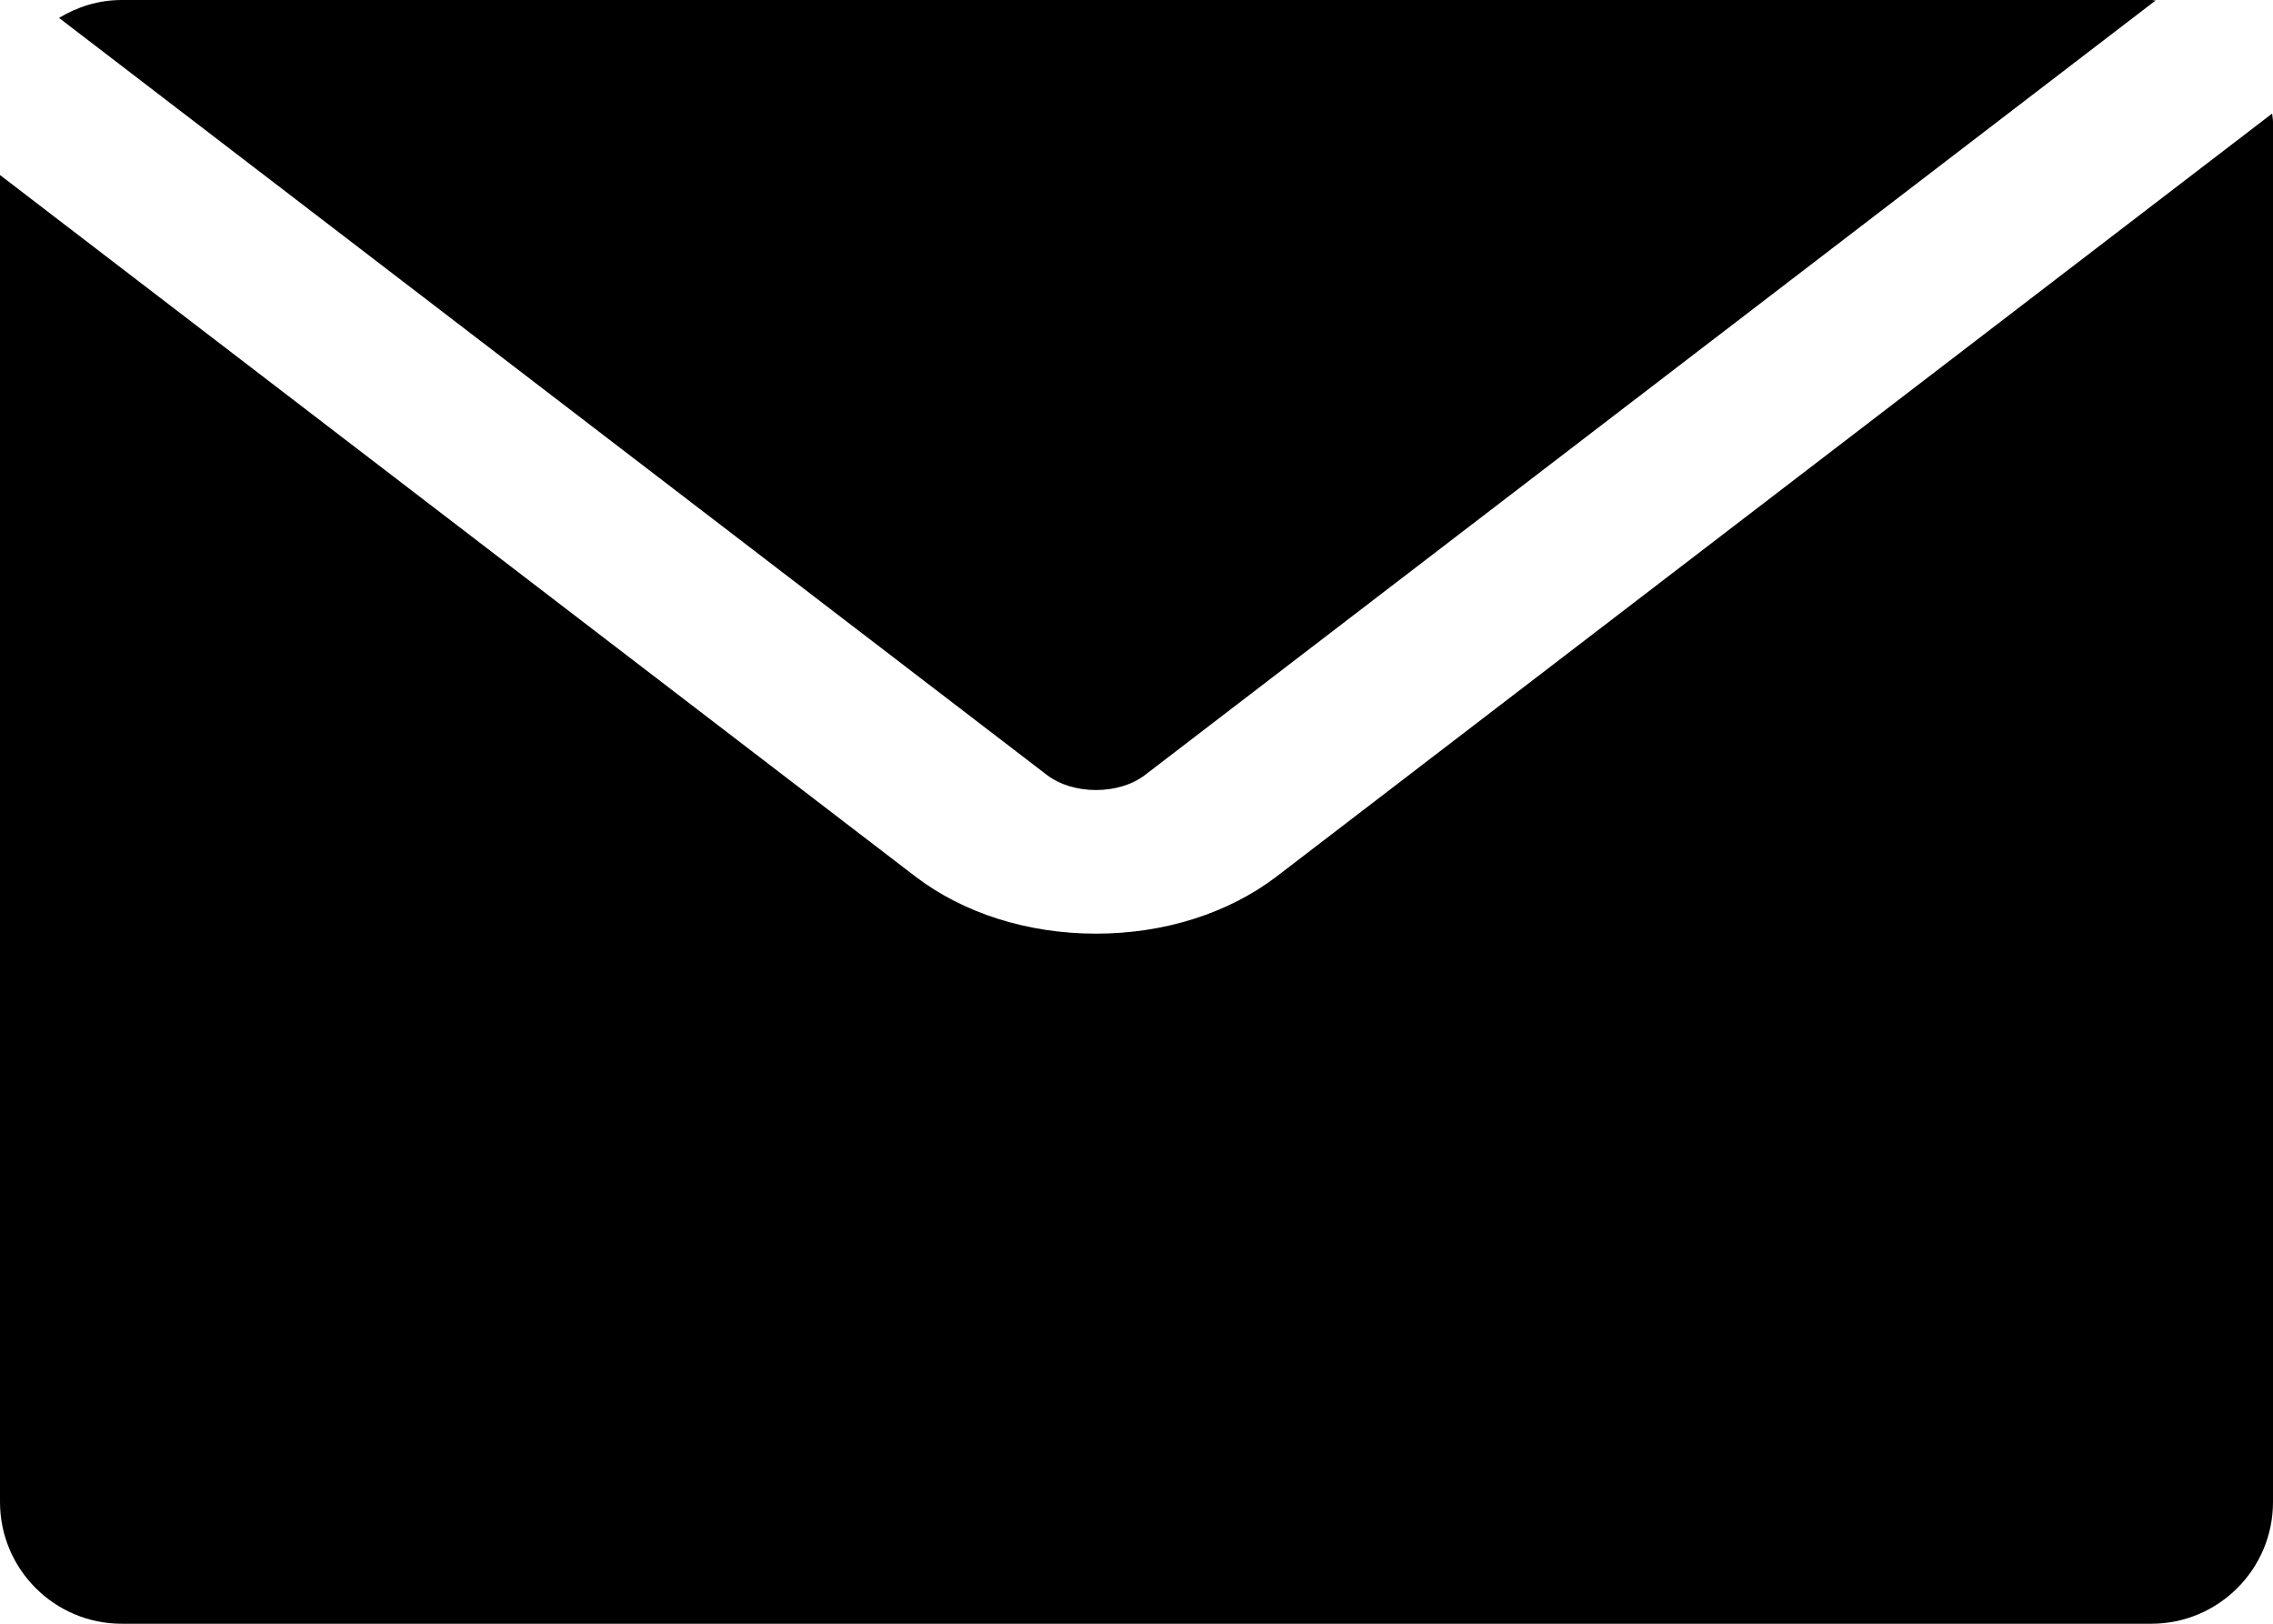 <svg enable-background="new 0 0 56 40" height="40px" id="Layer_1" version="1.1" viewBox="0 0 56 40" width="56px" xml:space="preserve" xmlns="http://www.w3.org/2000/svg" xmlns:xlink="http://www.w3.org/1999/xlink"><g><path d="M31.462,21.584C30.271,22.497,28.688,23,27.003,23s-3.27-0.502-4.462-1.416L0,4.312V37c0,1.656,1.343,3,3,3   h50c1.657,0,3-1.344,3-3V3c0-0.07-0.016-0.135-0.021-0.203L31.462,21.584z" fill="#000000" opacity="1" original-fill="#0c8ccb"></path><path d="M28.21,19.091l24.899-19.08C53.072,0.01,53.037,0,53,0H3C2.432,0,1.907,0.167,1.454,0.441l24.339,18.65   C26.439,19.585,27.563,19.587,28.21,19.091z" fill="#000000" opacity="1" original-fill="#0c8ccb"></path></g></svg>